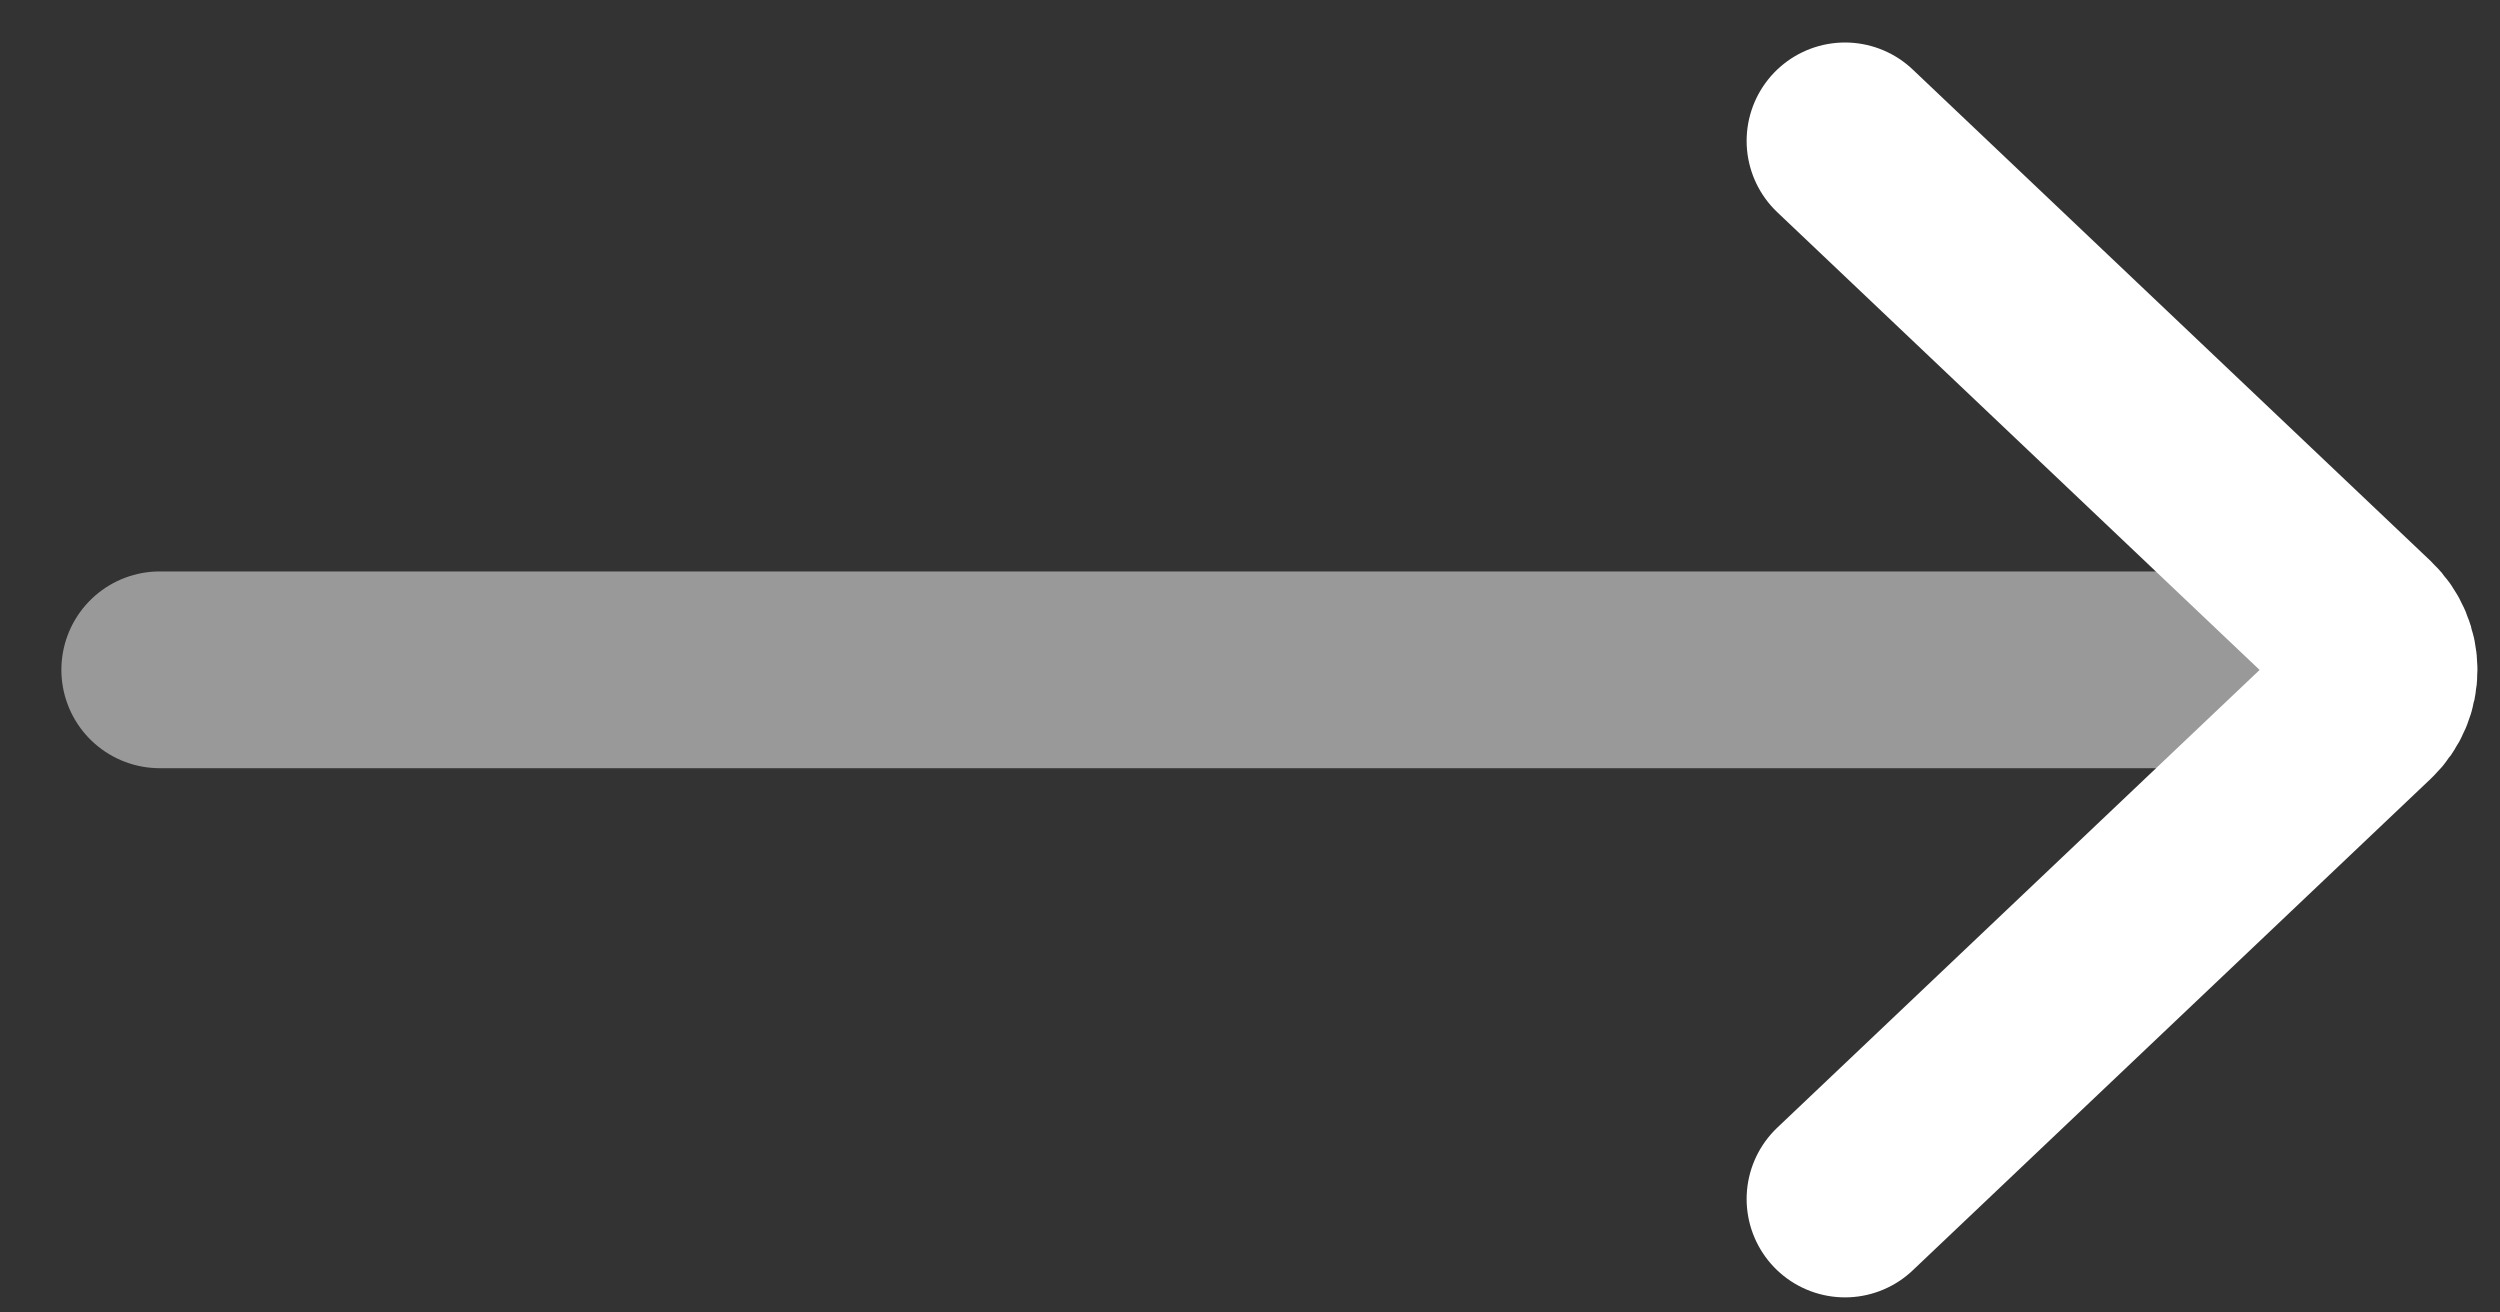 <svg width="40" height="21" viewBox="0 0 40 21" fill="none" xmlns="http://www.w3.org/2000/svg">
<rect x="0" y="0" width="40" height="21" fill="#333333" stroke="none"/>
<path d="M29.52 19.184L37.807 11.32C38.151 10.994 38.151 10.445 37.807 10.118L29.52 2.254" stroke="white" stroke-width="3.148" stroke-linecap="round"/>
<path opacity="0.5" d="M36.21 10.717L2.556 10.717" stroke="white" stroke-width="3.148" stroke-linecap="round"/>
</svg>
